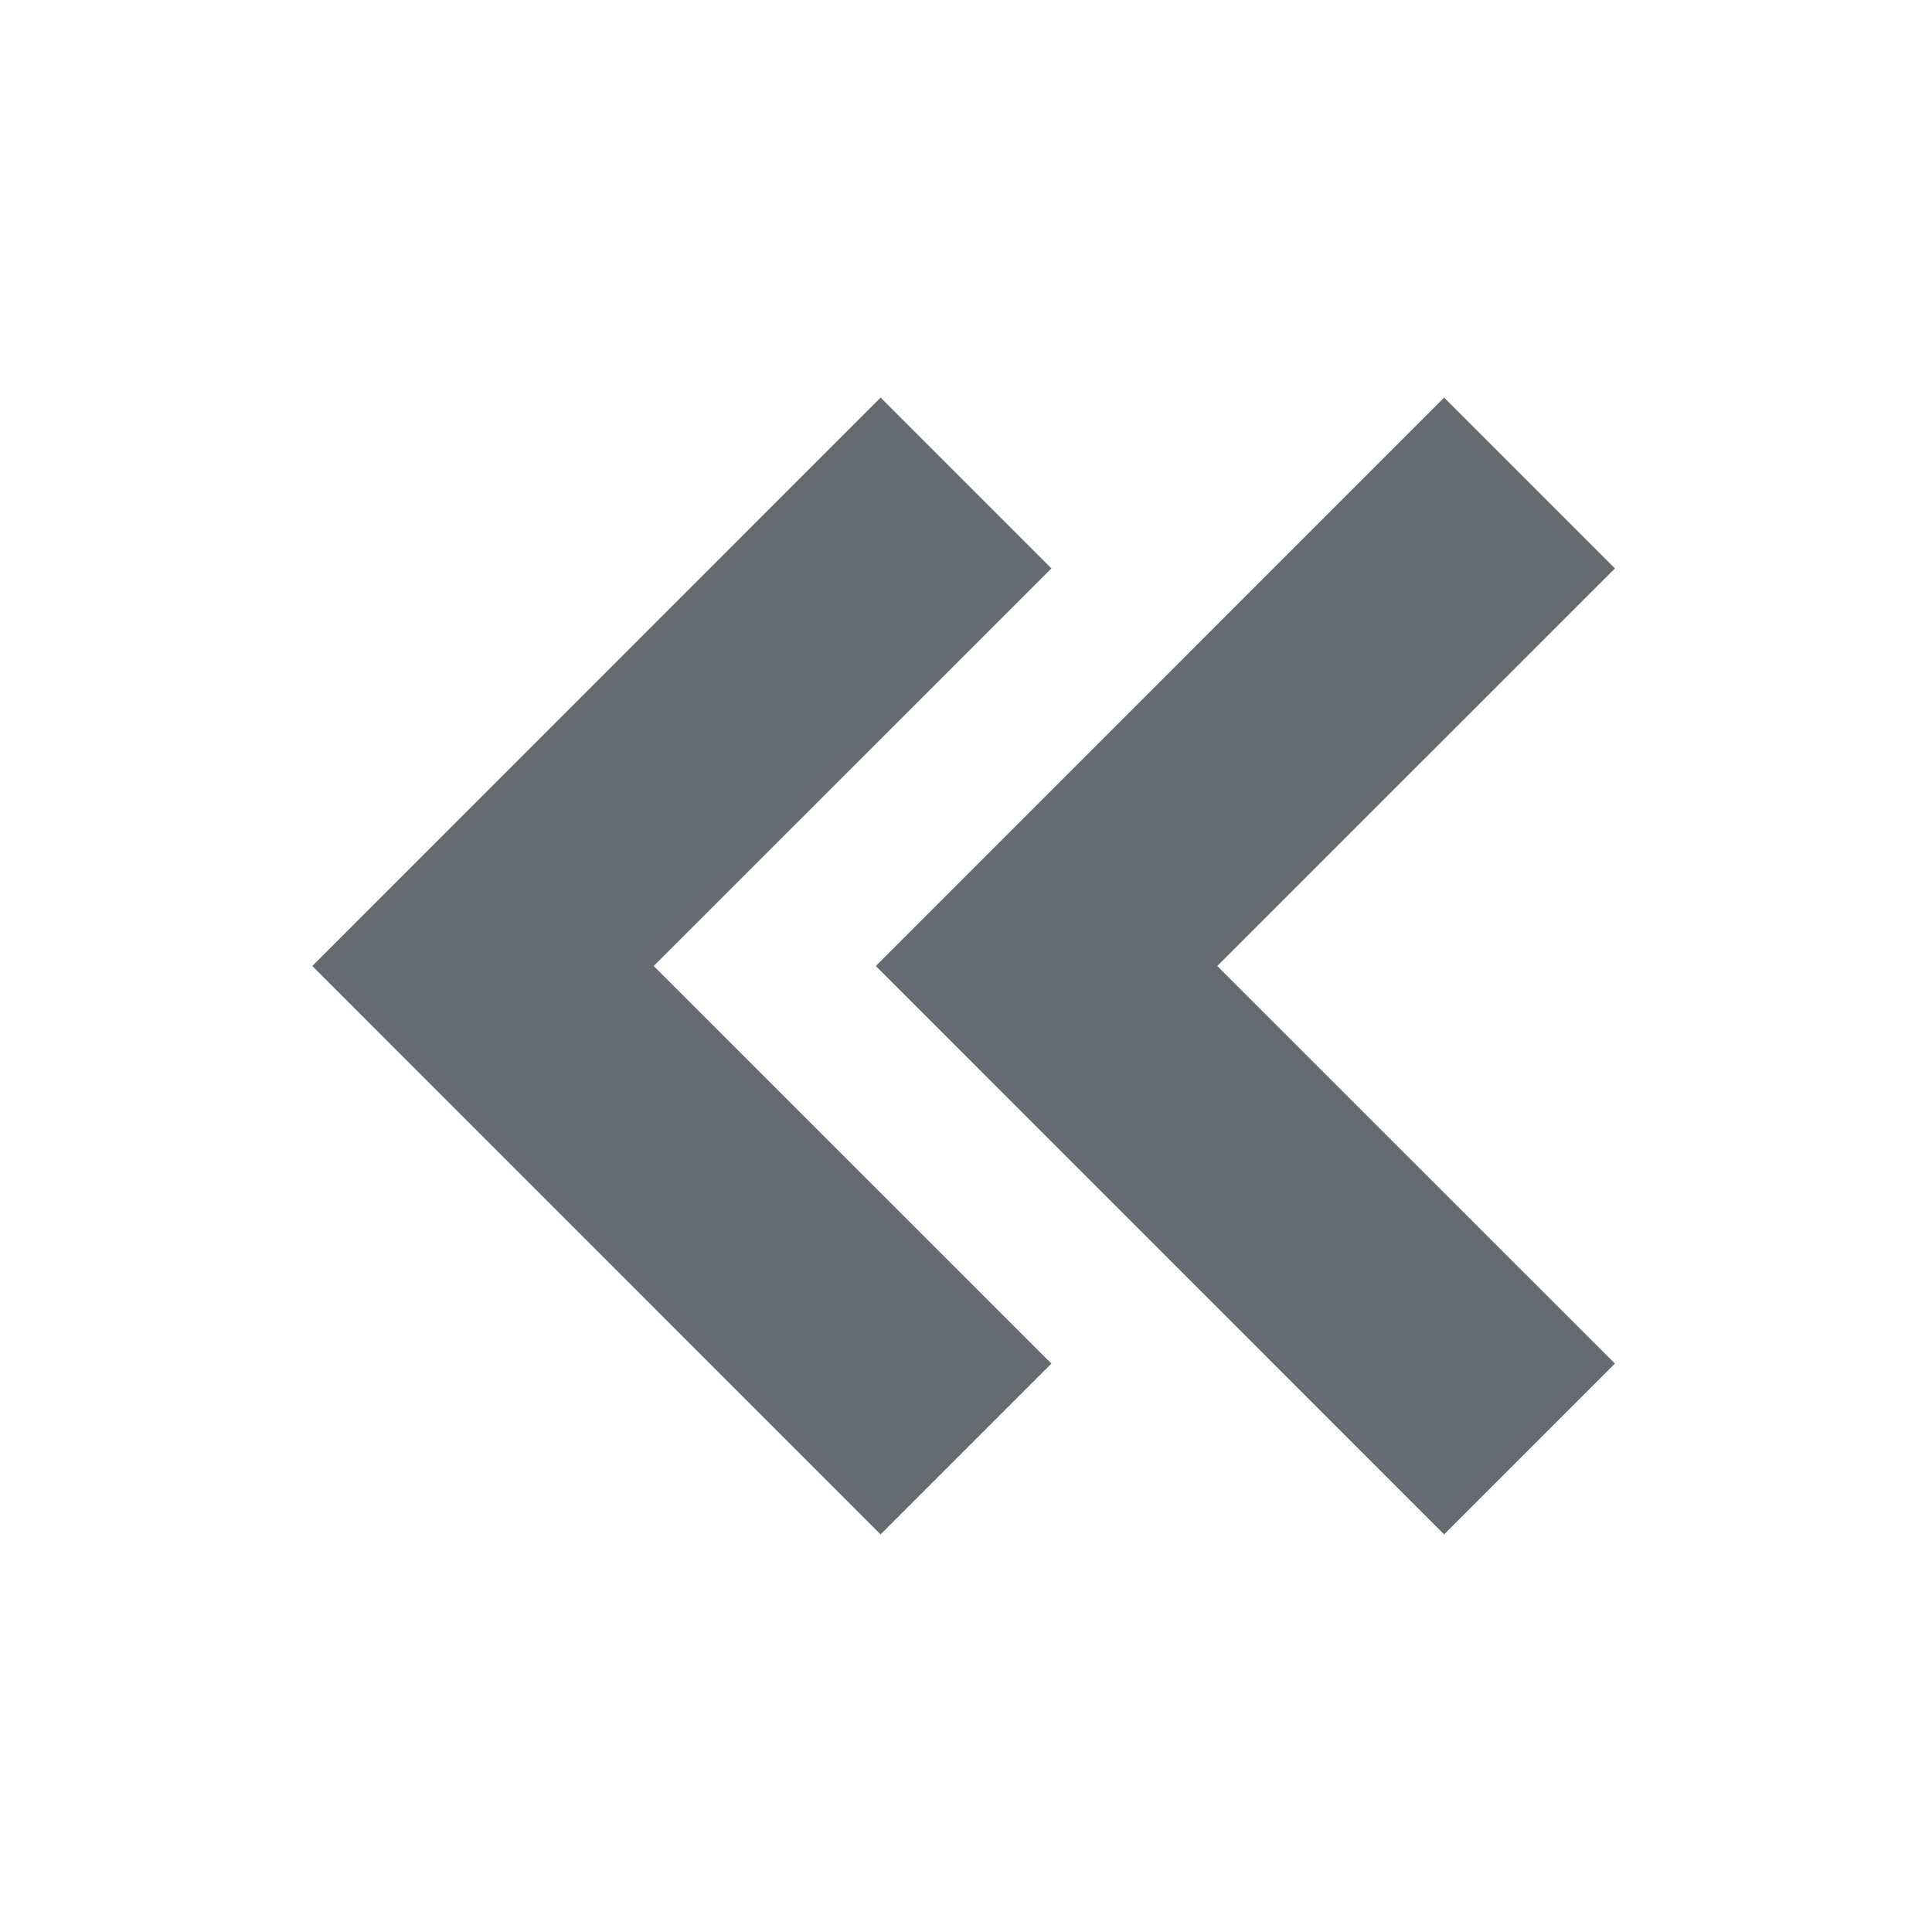 <svg width="38" height="38" viewBox="0 0 38 38" fill="none" xmlns="http://www.w3.org/2000/svg">
<path d="M17.32 7.82L20.68 11.18L12.858 19L20.68 26.82L17.32 30.18L6.142 19L17.32 7.82Z" fill="#656B70"/>
<path d="M28.404 30.18L17.226 19L28.404 7.82L31.764 11.18L23.942 19L31.764 26.82L28.404 30.18Z" fill="#656B70"/>
</svg>

